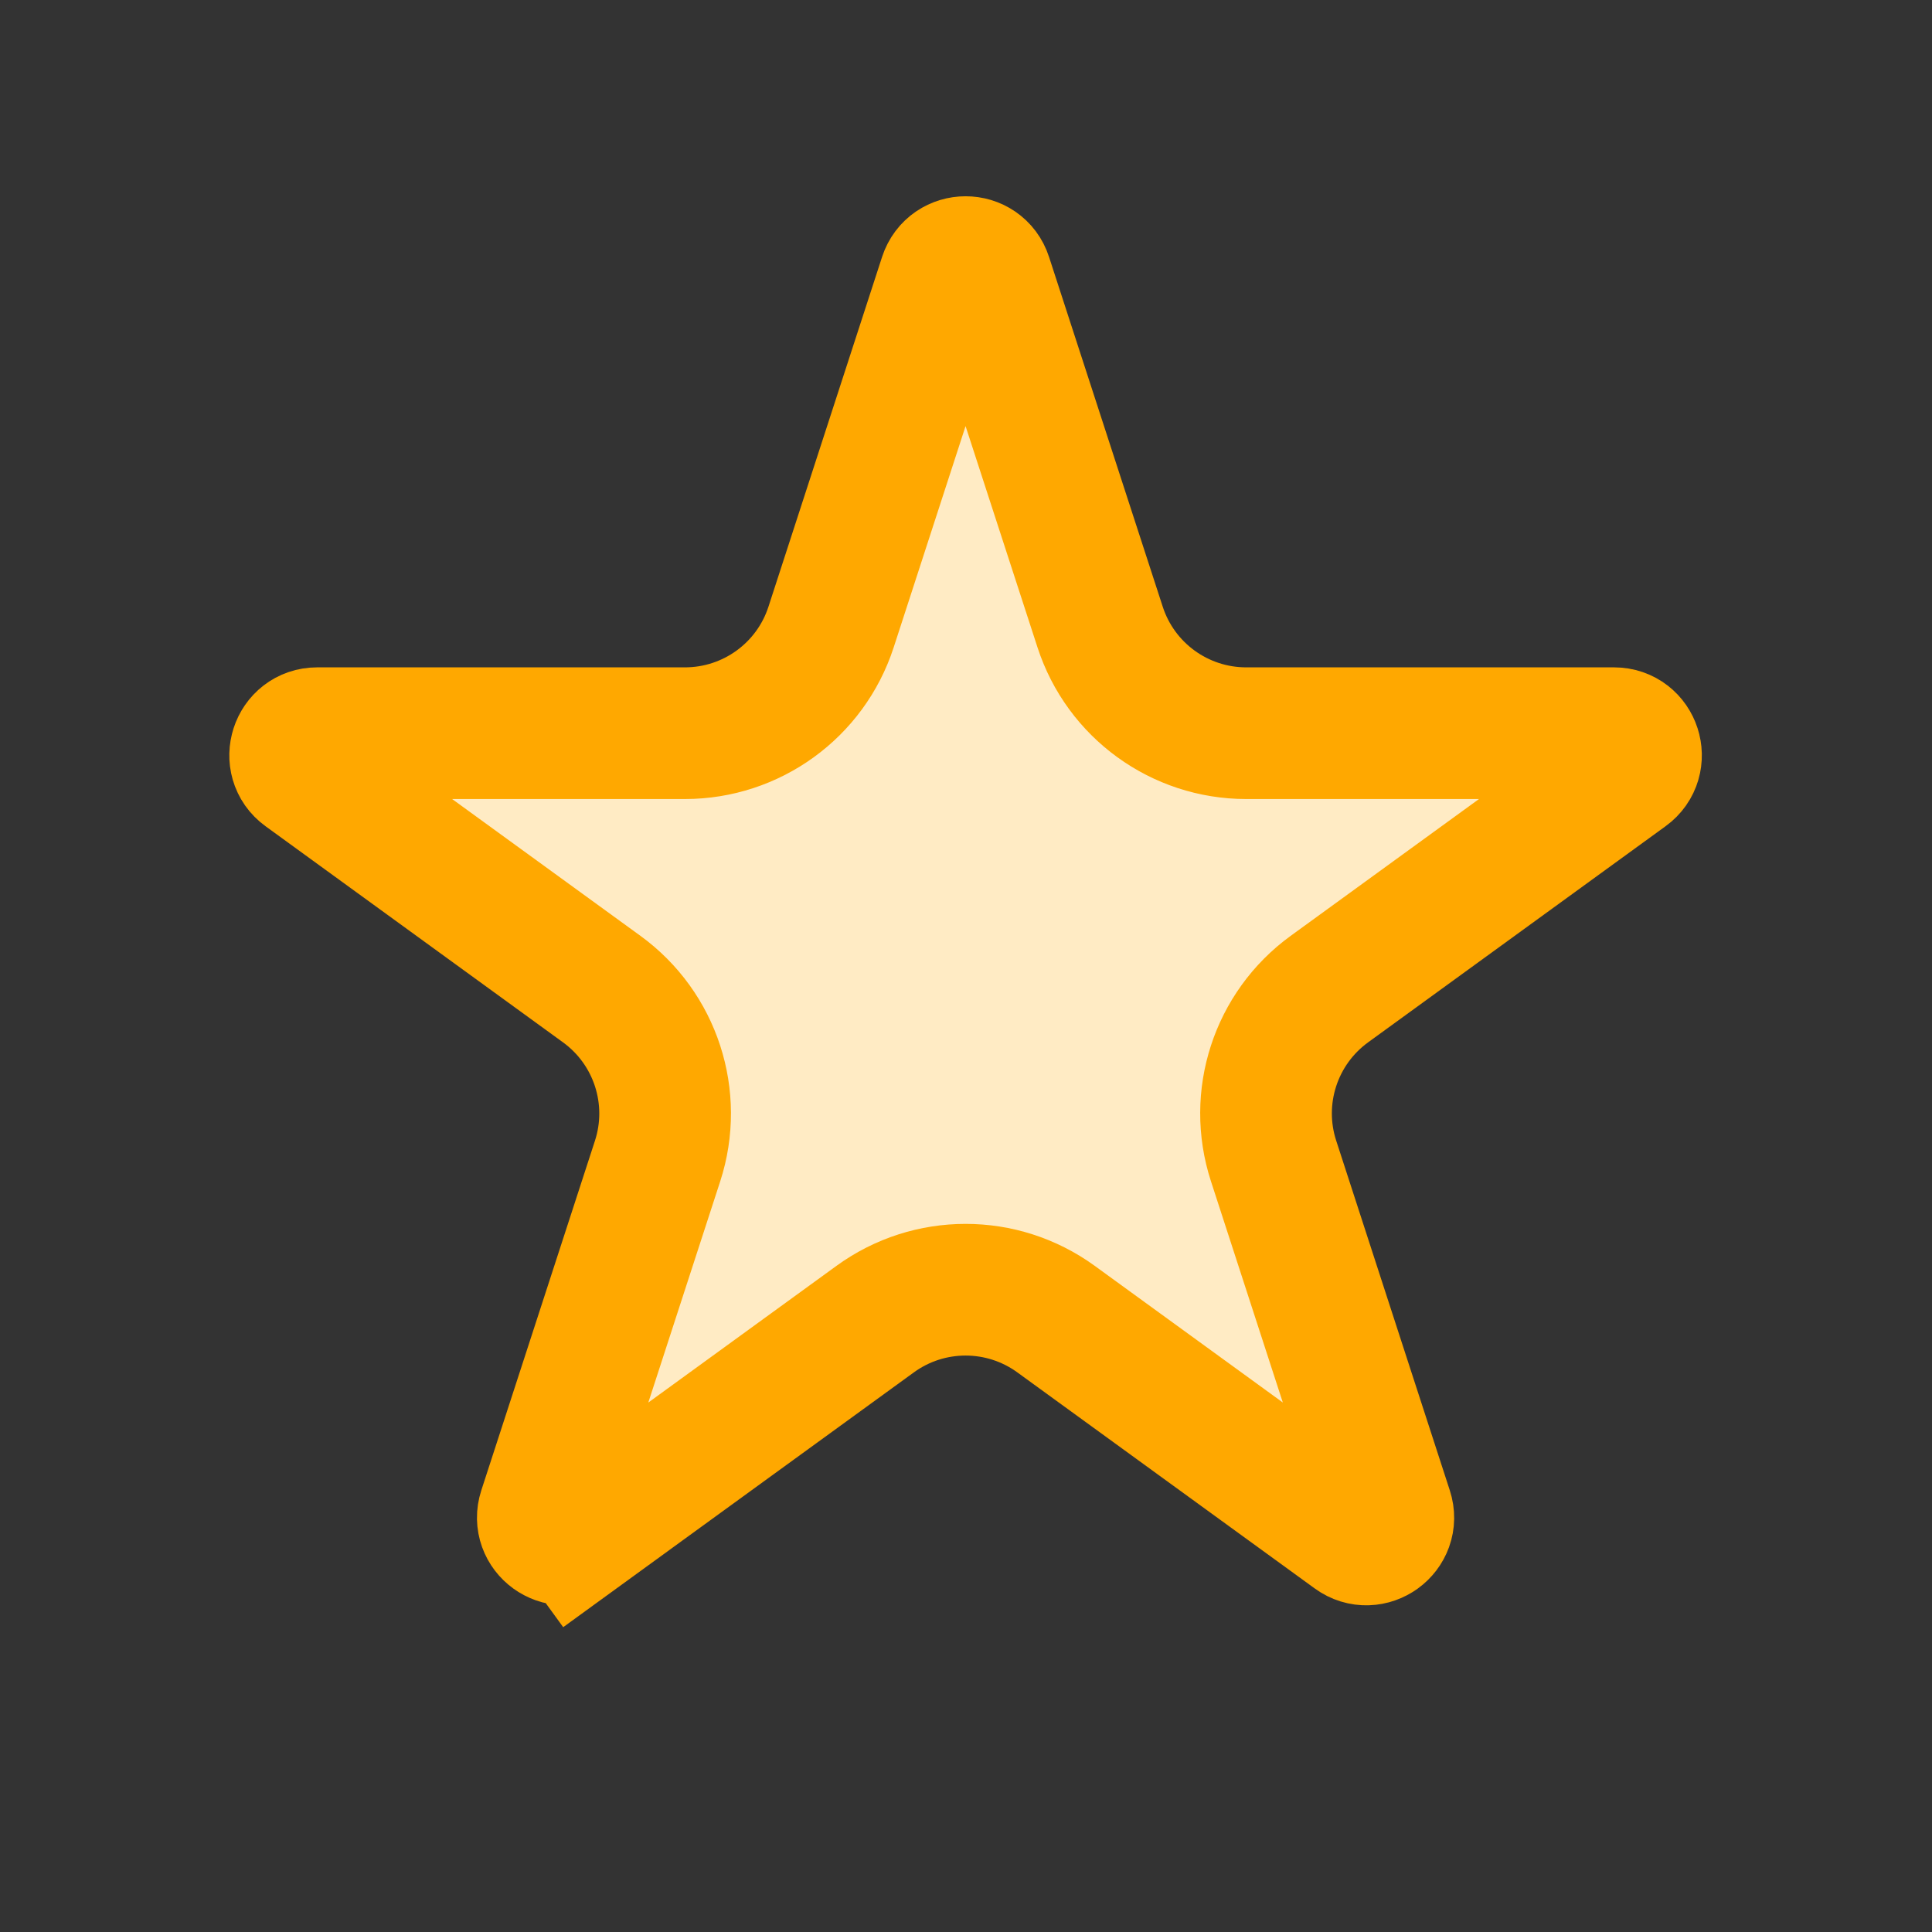 <svg width="26" height="26" viewBox="0 0 26 26" fill="none" xmlns="http://www.w3.org/2000/svg">
<rect x="0" y="0" width="26" height="26" fill="#333333" stroke="none"/>
<g id="Property 1=Star">
<g clip-path="url(#clip0_602_17369)">
<path id="Star 1" d="M12.713 3.732C12.802 3.459 13.187 3.459 13.275 3.732L14.805 8.439C15.082 9.291 15.876 9.867 16.771 9.867H21.721C22.007 9.867 22.126 10.234 21.894 10.402L17.89 13.311C17.165 13.838 16.862 14.771 17.139 15.623L18.668 20.33C18.757 20.602 18.445 20.828 18.214 20.66L14.21 17.751C13.485 17.225 12.504 17.225 11.779 17.751L7.775 20.66L8.296 21.377L7.775 20.66C7.543 20.828 7.232 20.602 7.32 20.33L8.85 15.623C9.126 14.771 8.823 13.838 8.098 13.311L4.094 10.402C3.863 10.234 3.982 9.867 4.268 9.867H9.217C10.113 9.867 10.907 9.291 11.184 8.439L12.713 3.732Z" fill="#FFEBC4" stroke="#FFA800" stroke-width="1.772"/>
</g>
</g>
<defs>
<clipPath id="clip0_602_17369">
<rect x="-0.004" width="25.996" height="25.996" fill="white"/>
</clipPath>
</defs>
</svg>
